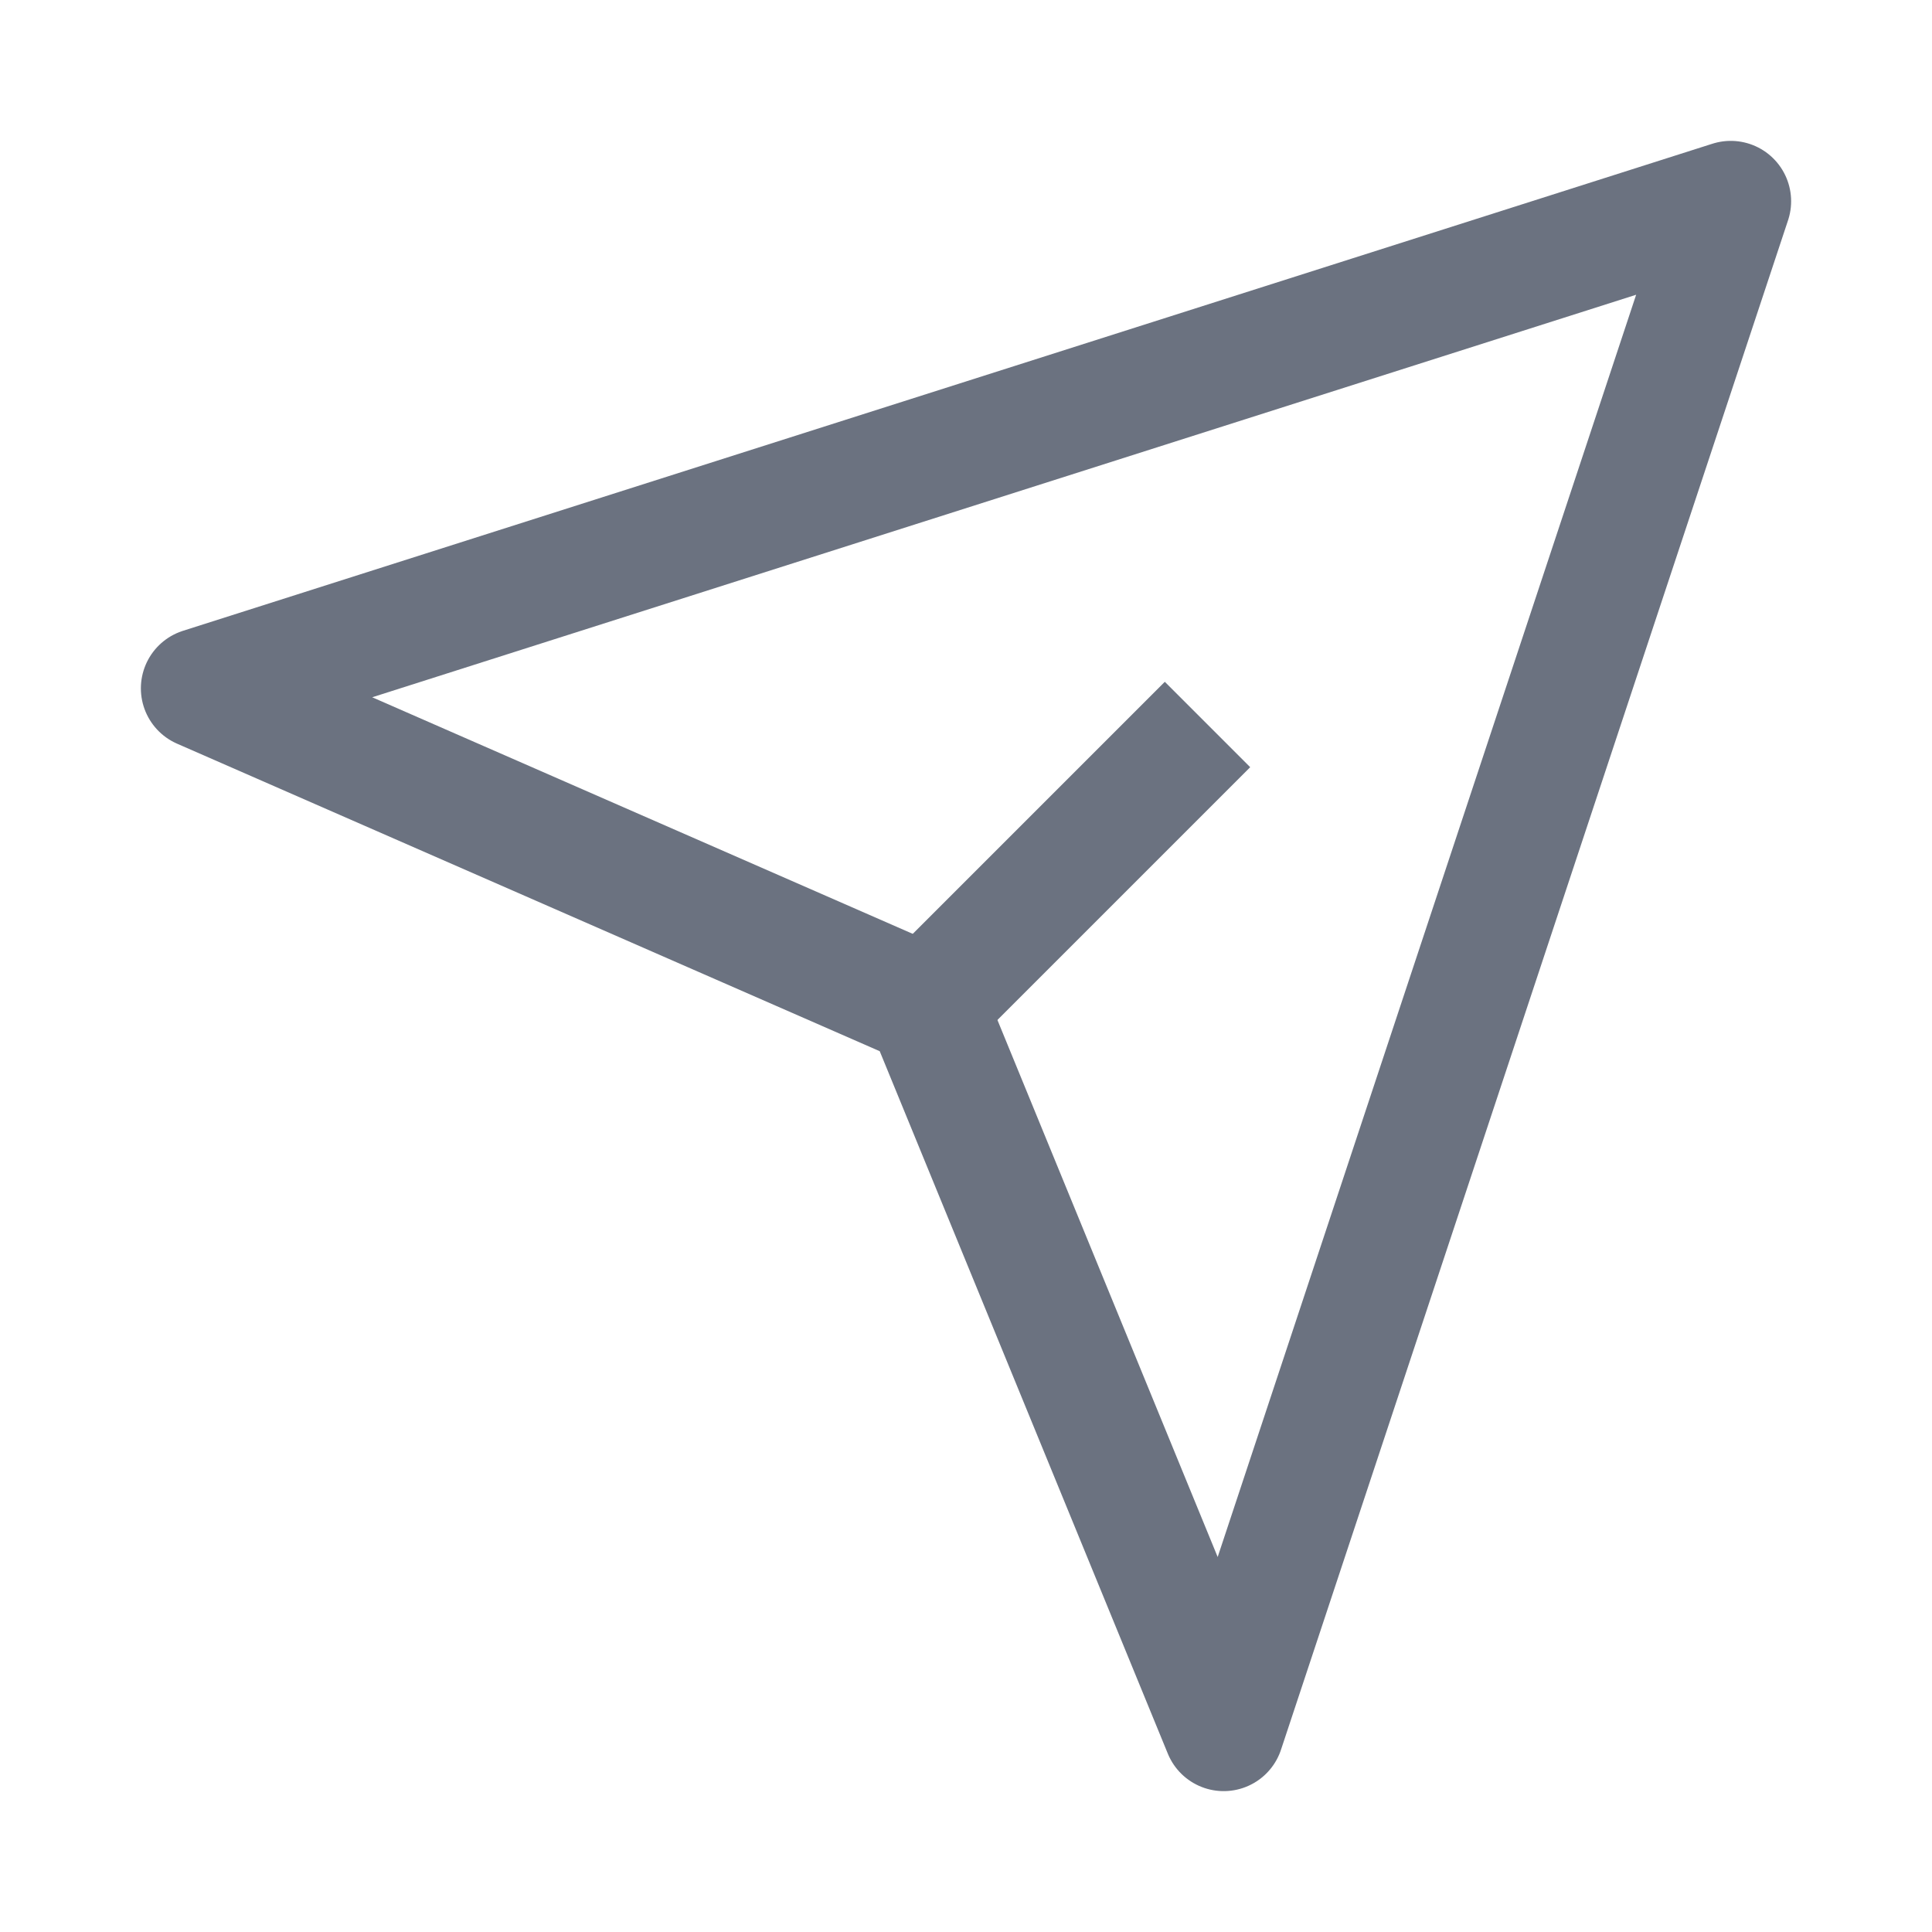 <svg width="24" height="24" viewBox="0 0 24 24" fill="none" xmlns="http://www.w3.org/2000/svg">
<path d="M15.201 21.5L21.5 2.5L2.5 8.551L11.507 12.493L15.201 21.5Z" stroke="#6b7280" stroke-width="1.5" stroke-linejoin="round"/>
<path d="M11.5 12.5L15 9" stroke="#6b7280" stroke-width="1.5" stroke-linejoin="round"/>
</svg>
